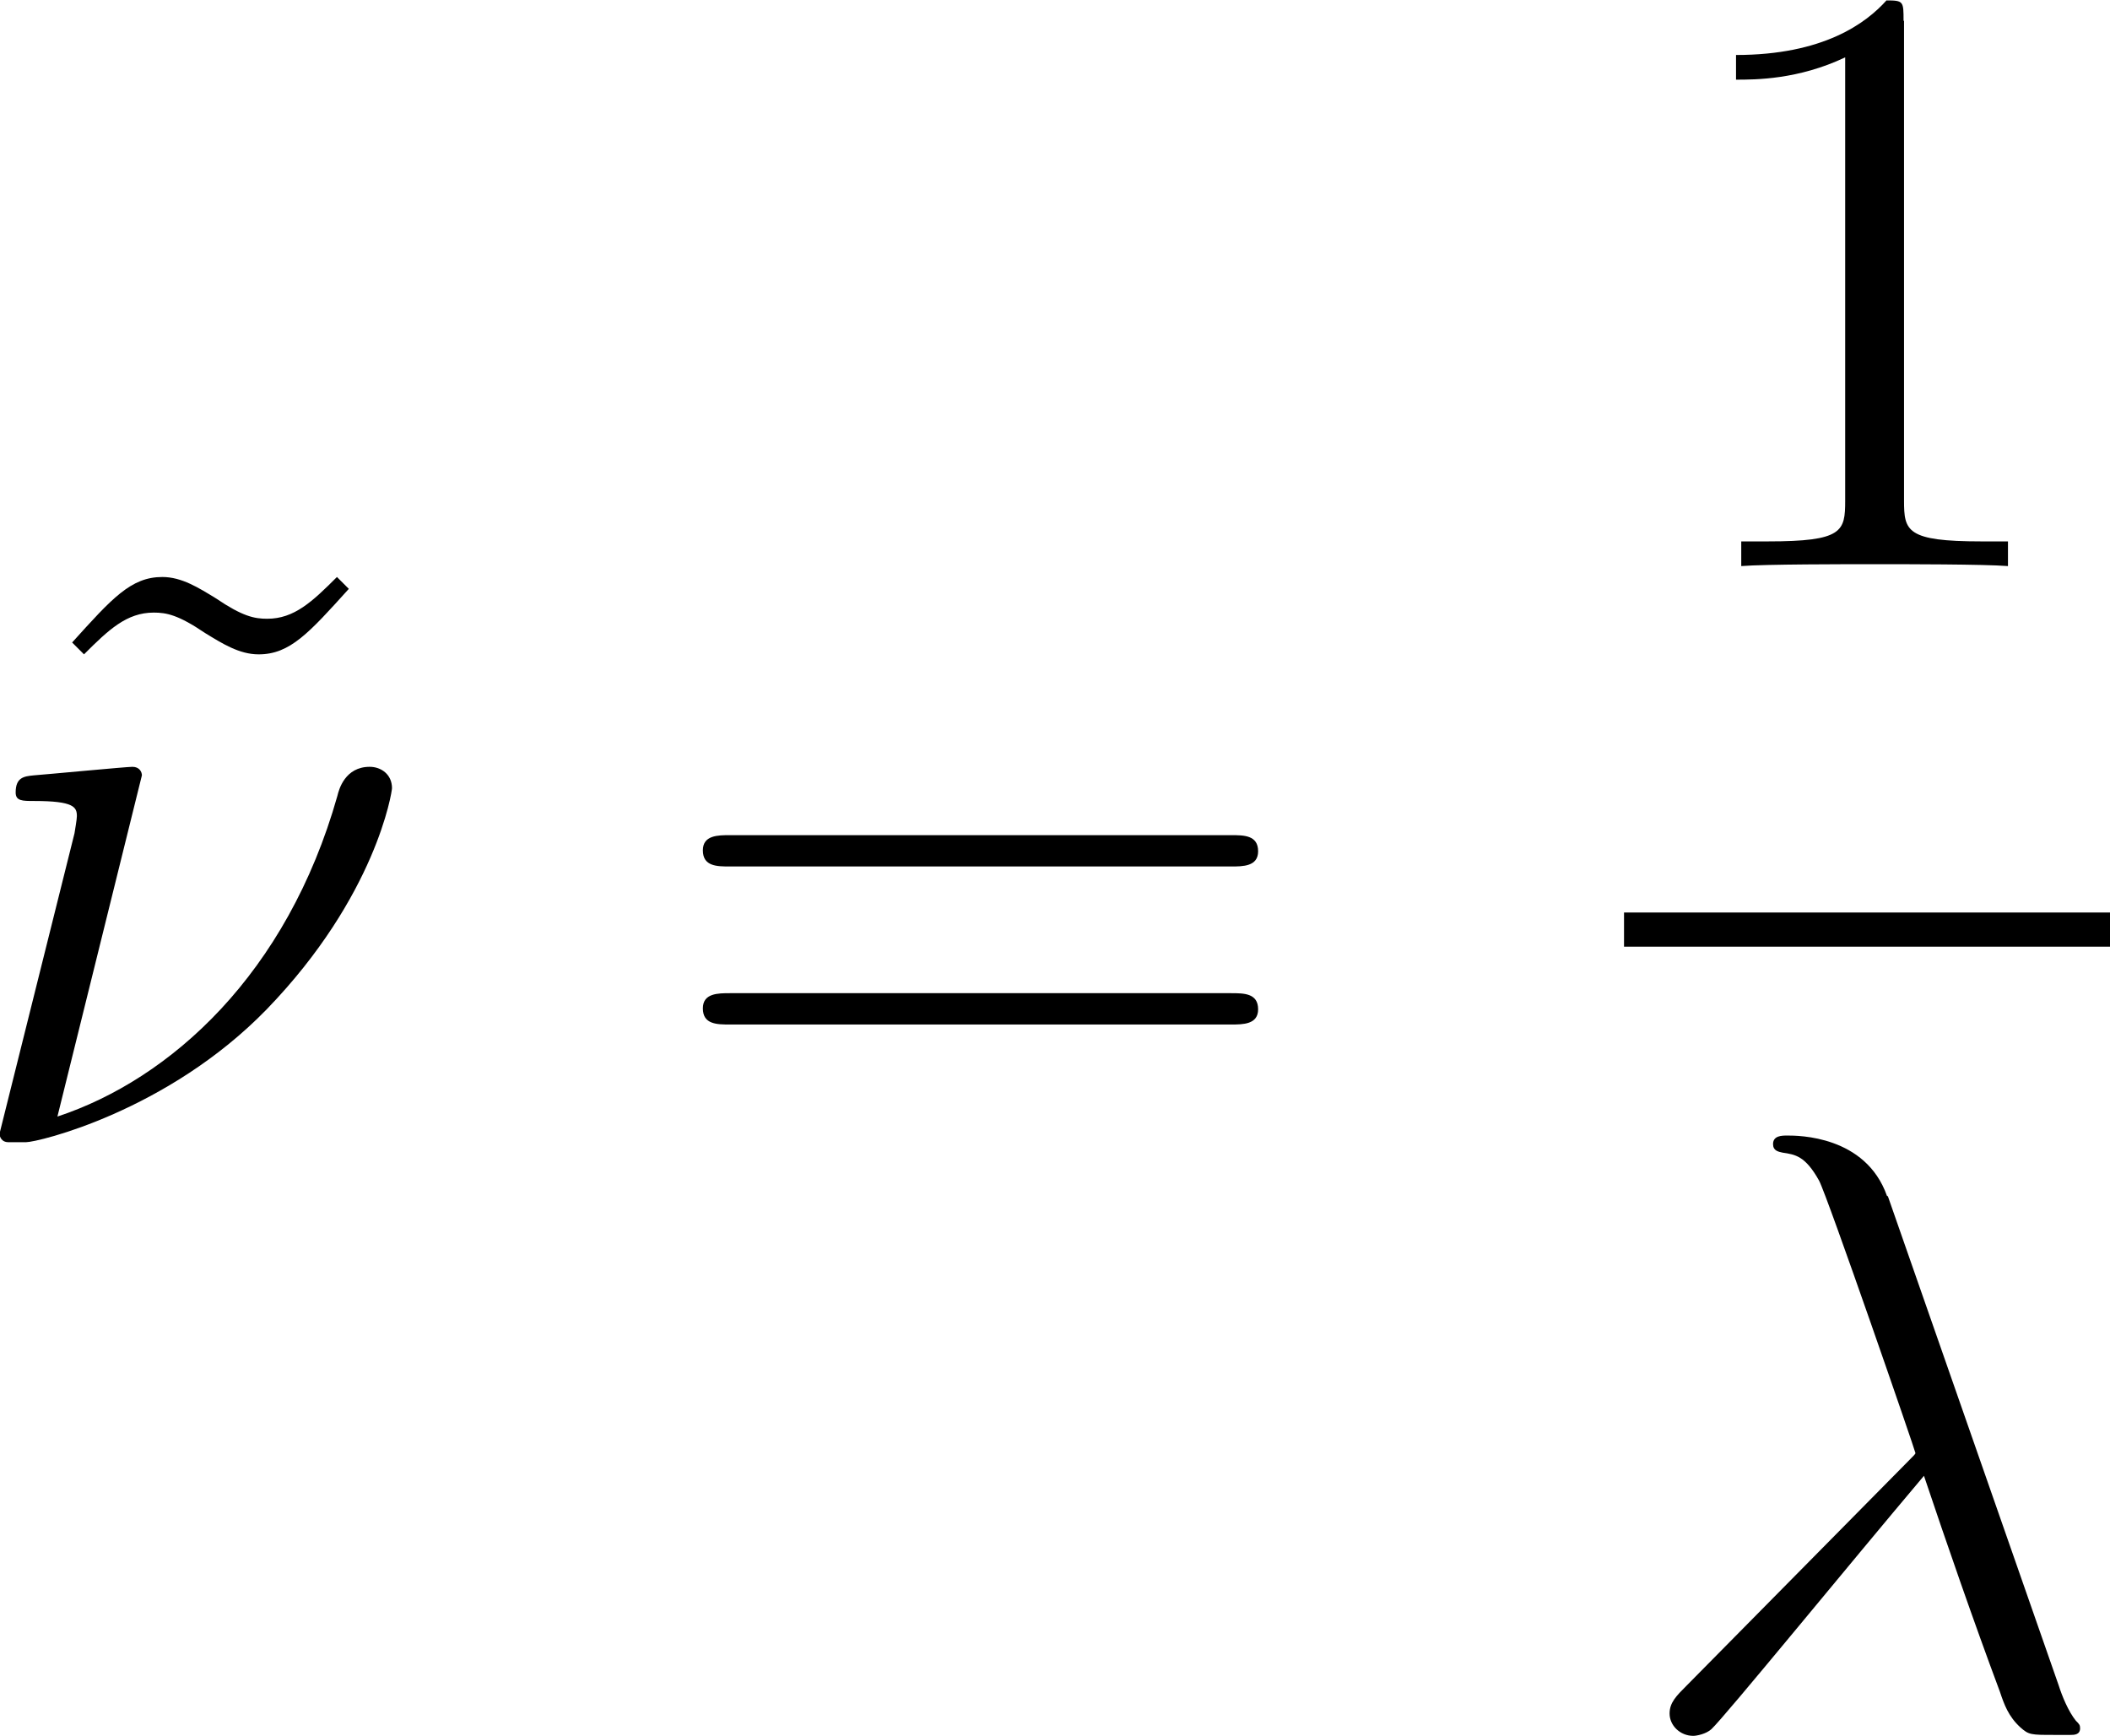 <svg viewBox="0 0 44.46 36.56" height="12.9mm" width="15.68mm" xmlns="http://www.w3.org/2000/svg" data-sanitized-data-name="Layer 1" data-name="Layer 1" id="Layer_1">
  <defs>
    <style>
      .cls-1 {
        fill: #000;
        stroke-width: 0px;
      }
    </style>
  </defs>
  <g id="page1">
    <path d="M7.1,12.15c-.52.52-.9.88-1.47.88-.27,0-.52-.05-1.08-.43-.36-.22-.72-.45-1.13-.45-.66,0-1.06.45-1.9,1.38l.25.25c.52-.52.9-.88,1.47-.88.27,0,.52.05,1.08.43.36.22.72.45,1.13.45.66,0,1.06-.45,1.9-1.38l-.25-.25Z" class="cls-1" id="g1-126"></path>
    <path d="M2.99,16.33c0-.07-.05-.18-.2-.18-.13,0-1.81.16-2.08.18-.2.02-.38.04-.38.36,0,.18.14.18.39.18.84,0,.9.13.9.32,0,.07-.04.29-.05.36l-1.58,6.33c0,.07.05.18.18.18h.38c.25,0,2.98-.65,5.07-2.8,2.31-2.39,2.64-4.59,2.64-4.66,0-.29-.23-.45-.47-.45-.52,0-.65.48-.68.61-1.06,3.75-3.51,5.97-5.9,6.76l1.78-7.19Z" class="cls-1" id="g0-23"></path>
    <path d="M25.94,18.25c.25,0,.57,0,.57-.32,0-.34-.3-.34-.57-.34h-10.56c-.25,0-.57,0-.57.32,0,.34.3.34.57.34h10.56ZM25.94,21.58c.25,0,.57,0,.57-.32,0-.34-.3-.34-.57-.34h-10.56c-.25,0-.57,0-.57.32,0,.34.3.34.57.34h10.56Z" class="cls-1" id="g1-61"></path>
    <path d="M40.11.43c0-.41,0-.43-.36-.43-.43.48-1.33,1.15-3.17,1.15v.52c.41,0,1.31,0,2.3-.47v9.34c0,.65-.05.86-1.63.86h-.56v.52c.48-.04,2.22-.04,2.82-.04s2.31,0,2.8.04v-.52h-.56c-1.58,0-1.63-.22-1.63-.86V.43Z" class="cls-1" id="g1-49"></path>
    <rect height=".72" width="10.24" y="19.22" x="34.22" class="cls-1"></rect>
    <path d="M39.76,25.19c-.45-1.27-1.87-1.27-2.1-1.27-.11,0-.3,0-.3.18,0,.14.11.16.2.18.27.04.48.07.77.59.18.34,2.03,5.7,2.03,5.74,0,.02-.02.04-.16.18l-4.66,4.72c-.22.22-.36.36-.36.59,0,.25.22.47.5.47.07,0,.27-.04.38-.14.29-.27,2.85-3.41,4.48-5.34.47,1.4,1.04,3.05,1.6,4.55.09.27.18.52.43.75.18.16.22.16.72.16h.34c.07,0,.2,0,.2-.14,0-.07-.02-.09-.09-.16-.16-.2-.29-.52-.36-.74l-3.6-10.31Z" class="cls-1" id="g0-21"></path>
  </g>
</svg>